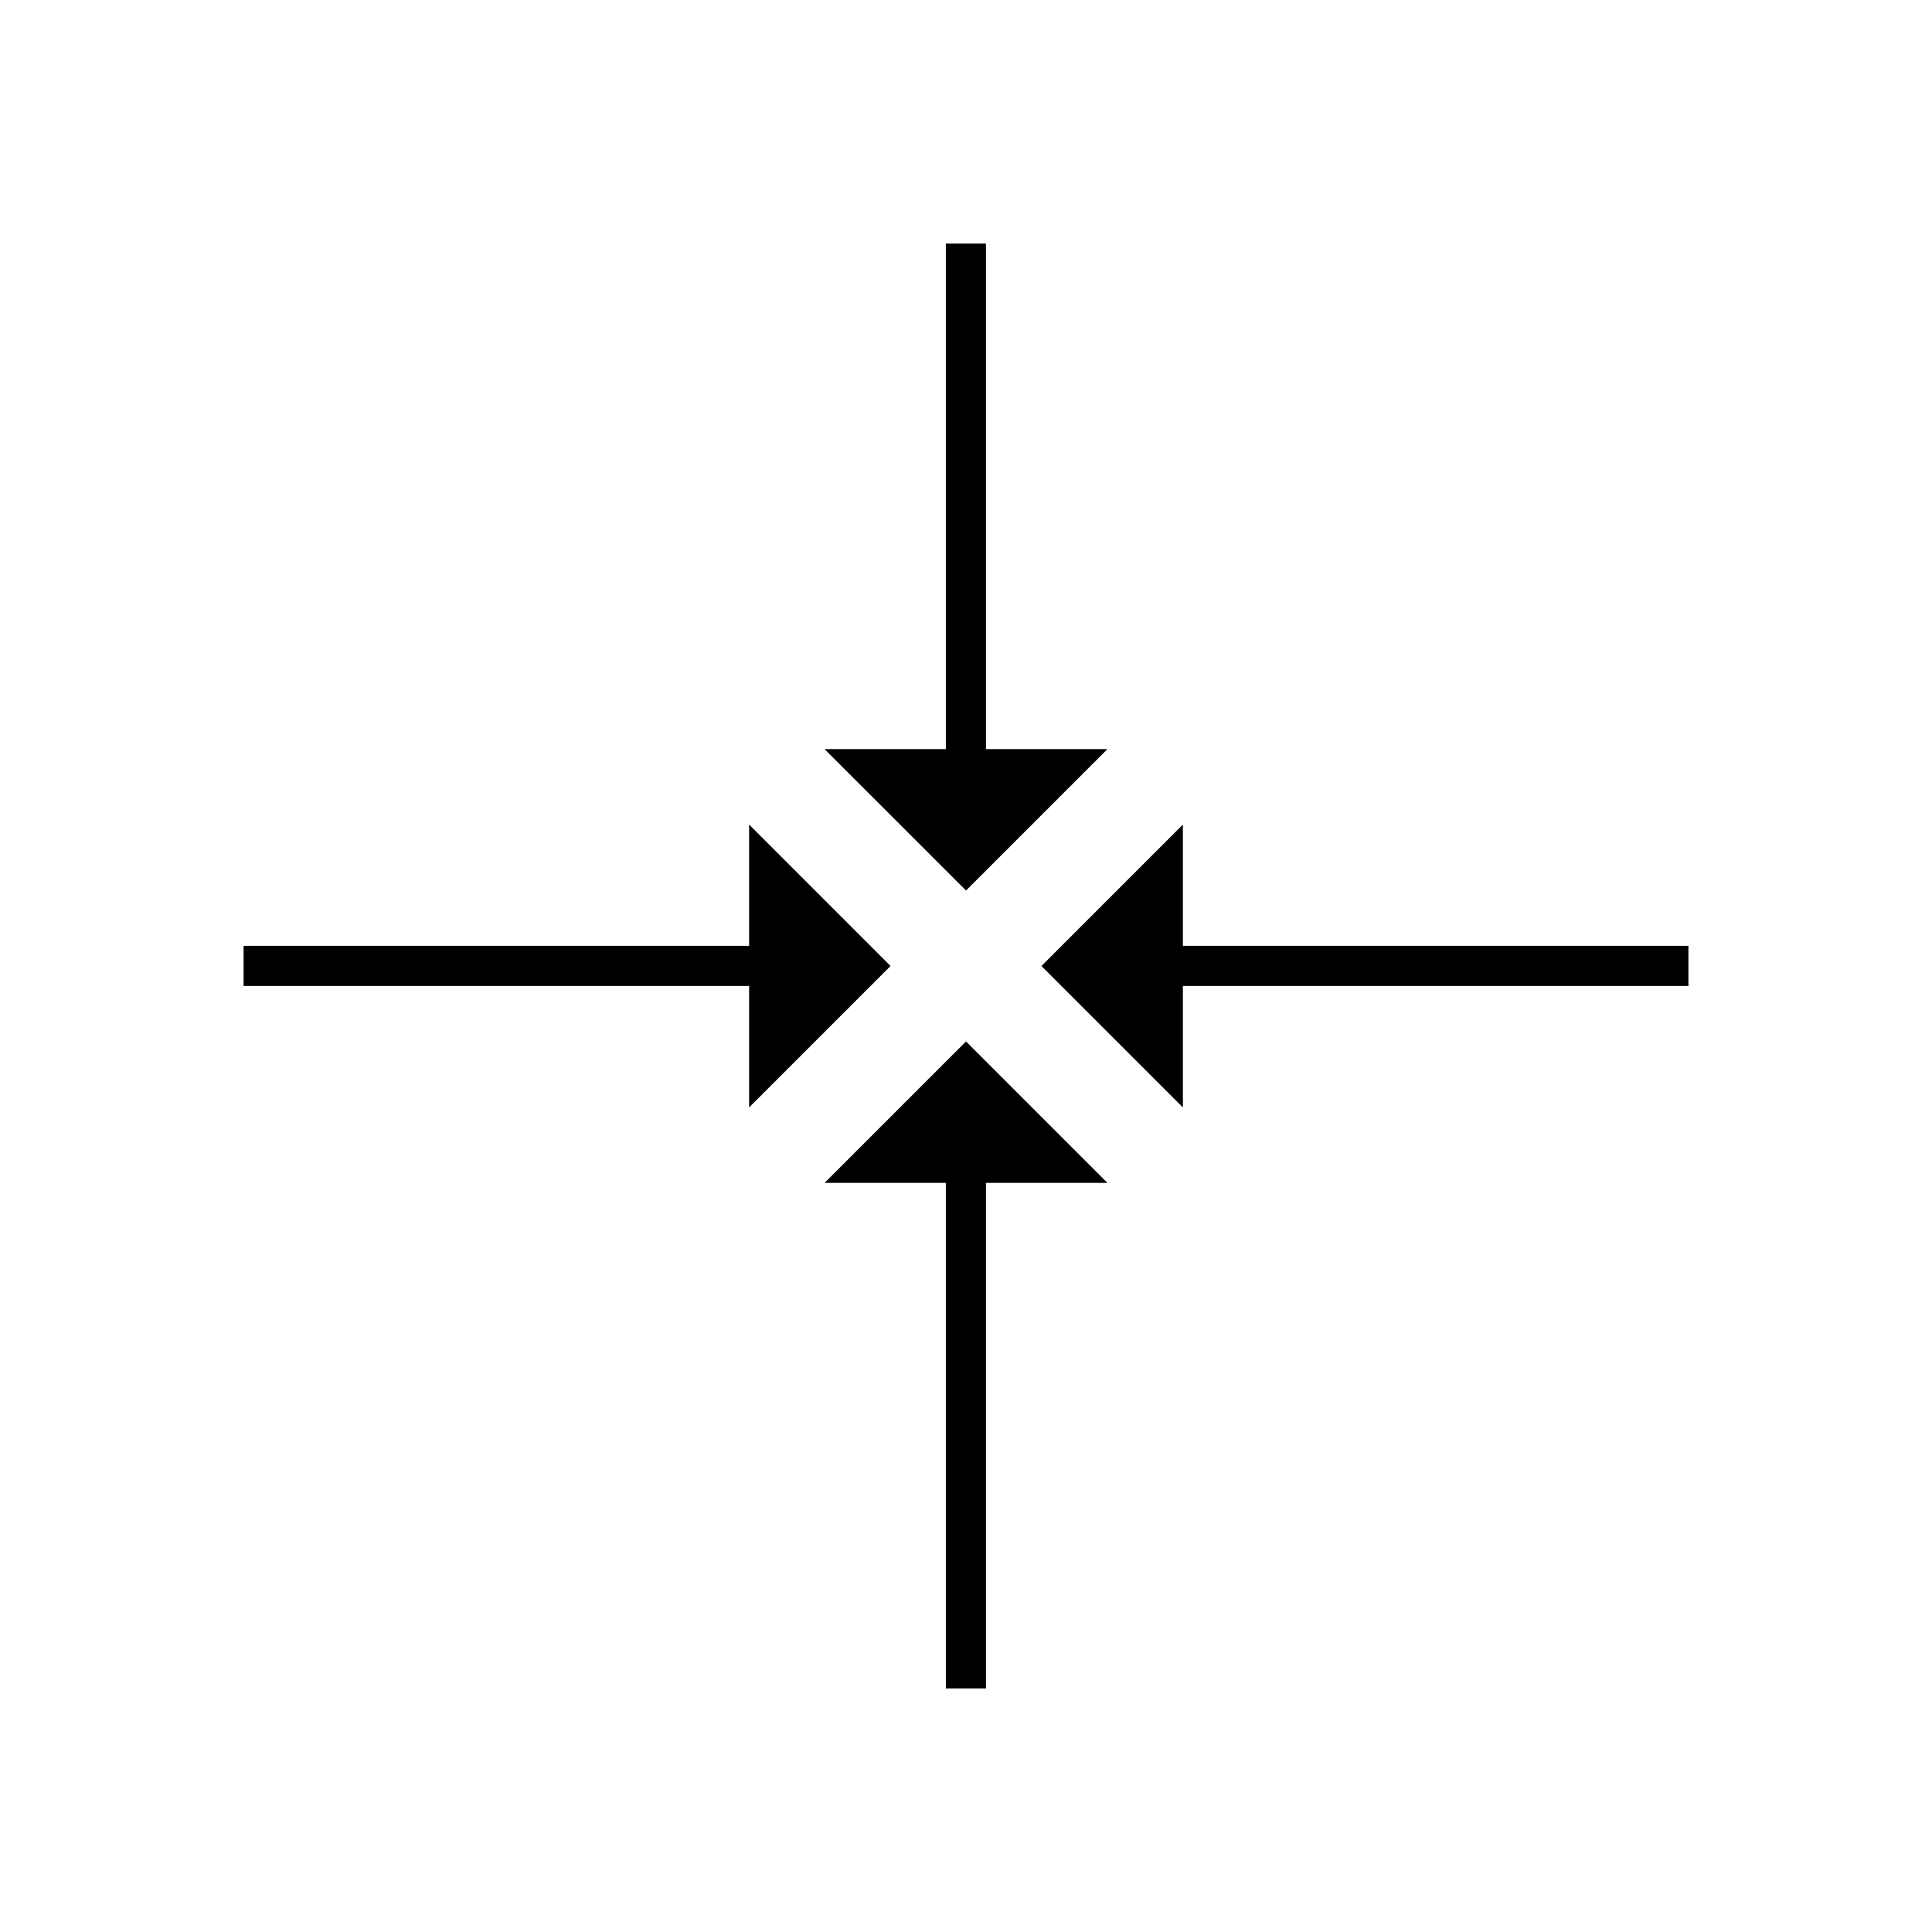 <?xml version="1.0" encoding="UTF-8"?>
<!-- Uploaded to: ICON Repo, www.iconrepo.com, Generator: ICON Repo Mixer Tools -->
<svg fill="#000000" width="800px" height="800px" version="1.1" viewBox="144 144 512 512" xmlns="http://www.w3.org/2000/svg">
 <g>
  <path d="m394.66 208.55h10.629v139h-10.629z"/>
  <path d="m362.52 342.52h74.965l-37.48 37.48z"/>
  <path d="m208.55 394.66h139v10.629h-139z"/>
  <path d="m342.52 437.48v-74.965l37.48 37.484z"/>
  <path d="m394.66 452.45h10.629v139h-10.629z"/>
  <path d="m437.48 457.48h-74.965l37.484-37.484z"/>
  <path d="m452.45 394.66h139v10.629h-139z"/>
  <path d="m457.48 362.52v74.965l-37.484-37.48z"/>
 </g>
</svg>